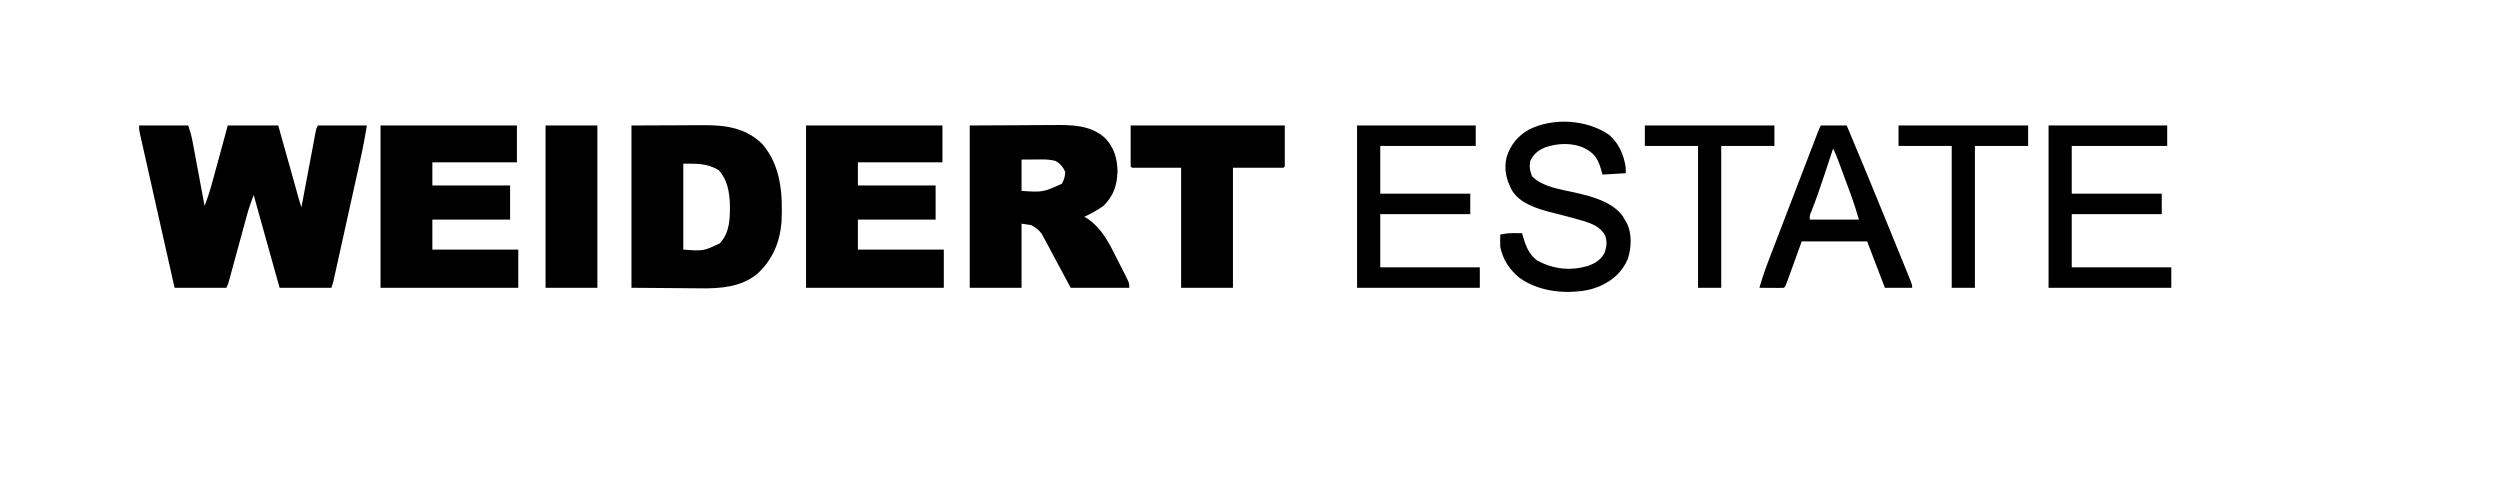 <?xml version="1.0" encoding="UTF-8"?>
<svg version="1.1" xmlns="http://www.w3.org/2000/svg" width="1833" height="352">
<path d="M0 0 C11.88 0 23.76 0 36 0 C37.34 4.019 38.382 7.46 39.145 11.546 C39.445 13.137 39.445 13.137 39.751 14.76 C39.96 15.889 40.168 17.017 40.383 18.18 C40.712 19.932 40.712 19.932 41.047 21.719 C41.744 25.437 42.434 29.156 43.125 32.875 C43.597 35.401 44.07 37.927 44.543 40.453 C45.7 46.635 46.852 52.817 48 59 C50.592 52.463 52.519 45.847 54.355 39.062 C54.662 37.942 54.968 36.821 55.284 35.667 C56.256 32.112 57.222 28.556 58.188 25 C58.848 22.579 59.509 20.159 60.17 17.738 C61.785 11.827 63.392 5.913 65 0 C77.21 0 89.42 0 102 0 C103.715 6.12 103.715 6.12 105.465 12.363 C106.377 15.616 107.289 18.868 108.201 22.12 C109.164 25.553 110.127 28.987 111.089 32.421 C112.192 36.36 113.297 40.299 114.402 44.238 C114.747 45.47 115.092 46.701 115.447 47.97 C115.768 49.111 116.088 50.251 116.418 51.427 C116.7 52.433 116.982 53.439 117.272 54.475 C117.807 56.329 118.39 58.17 119 60 C119.136 59.278 119.271 58.556 119.411 57.812 C120.688 51.013 121.968 44.214 123.251 37.417 C123.91 33.922 124.569 30.427 125.225 26.931 C125.979 22.914 126.737 18.899 127.496 14.883 C127.732 13.624 127.967 12.366 128.21 11.07 C128.43 9.909 128.65 8.748 128.877 7.551 C129.07 6.525 129.263 5.499 129.462 4.442 C130 2 130 2 131 0 C142.88 0 154.76 0 167 0 C165.717 7.696 164.373 15.263 162.677 22.862 C162.454 23.873 162.231 24.884 162.002 25.926 C161.274 29.224 160.541 32.52 159.809 35.816 C159.298 38.124 158.788 40.431 158.277 42.739 C157.213 47.551 156.146 52.363 155.077 57.174 C153.707 63.347 152.34 69.521 150.975 75.696 C149.924 80.449 148.871 85.203 147.817 89.956 C147.312 92.233 146.808 94.511 146.304 96.789 C145.602 99.961 144.898 103.132 144.193 106.303 C143.985 107.246 143.776 108.189 143.562 109.16 C143.37 110.022 143.178 110.884 142.98 111.772 C142.814 112.52 142.648 113.269 142.477 114.04 C142 116 142 116 141 119 C128.46 119 115.92 119 103 119 C93.595 85.34 93.595 85.34 84 51 C82.189 55.828 80.547 60.287 79.207 65.201 C78.89 66.355 78.573 67.509 78.246 68.698 C77.915 69.919 77.584 71.14 77.242 72.398 C76.71 74.34 76.177 76.282 75.645 78.224 C74.906 80.922 74.171 83.621 73.435 86.319 C72.141 91.068 70.843 95.816 69.543 100.563 C68.851 103.087 68.162 105.611 67.476 108.136 C67.01 109.838 67.01 109.838 66.535 111.576 C66.262 112.577 65.989 113.579 65.707 114.611 C65 117 65 117 64 119 C51.46 119 38.92 119 26 119 C21.249 97.872 21.249 97.872 19.184 88.682 C17.788 82.475 16.393 76.268 14.998 70.062 C12.579 59.308 10.163 48.553 7.751 37.798 C6.663 32.948 5.572 28.099 4.477 23.25 C3.766 20.101 3.059 16.951 2.352 13.801 C2.105 12.715 1.859 11.63 1.605 10.512 C1.388 9.543 1.171 8.574 0.948 7.575 C0.762 6.754 0.577 5.932 0.386 5.086 C0 3 0 3 0 0 Z " fill="#000000" transform="translate(102,92)"/>
<path d="M0 0 C18.655 -0.093 18.655 -0.093 37.688 -0.188 C41.589 -0.215 45.491 -0.242 49.51 -0.27 C54.339 -0.284 54.339 -0.284 56.613 -0.286 C58.173 -0.291 59.733 -0.301 61.293 -0.317 C74.688 -0.442 88.437 -0.411 99 9 C105.835 15.985 108.104 23.879 108.375 33.5 C108.074 43.746 105.472 51.737 98 59 C93.588 62.17 88.859 64.598 84 67 C84.804 67.454 85.609 67.907 86.438 68.375 C96.68 75.378 101.995 85.751 107.369 96.543 C108.576 98.965 109.807 101.375 111.041 103.783 C111.822 105.322 112.601 106.862 113.379 108.402 C113.927 109.48 113.927 109.48 114.486 110.58 C117 115.65 117 115.65 117 119 C102.81 119 88.62 119 74 119 C71.69 114.669 69.38 110.338 67 105.875 C65.28 102.67 63.558 99.467 61.833 96.265 C60.022 92.904 58.223 89.537 56.434 86.164 C55.77 84.942 55.104 83.721 54.438 82.5 C53.631 81 53.631 81 52.809 79.469 C50.532 76.361 48.398 74.812 45 73 C42.69 72.67 40.38 72.34 38 72 C38 87.51 38 103.02 38 119 C25.46 119 12.92 119 0 119 C0 79.73 0 40.46 0 0 Z M38 25 C38 32.59 38 40.18 38 48 C53.775 48.974 53.775 48.974 67.625 42.688 C69.197 39.614 69.928 37.462 70 34 C68.378 30.329 66.458 28.034 63 26 C59.661 25.18 56.568 24.88 53.137 24.902 C51.937 24.906 51.937 24.906 50.714 24.91 C49.715 24.919 48.716 24.928 47.688 24.938 C44.491 24.958 41.294 24.979 38 25 Z " fill="#000000" transform="translate(711,92)"/>
<path d="M0 0 C16.026 -0.062 16.026 -0.062 32.375 -0.125 C35.73 -0.143 39.084 -0.161 42.541 -0.18 C45.222 -0.186 47.904 -0.191 50.586 -0.195 C51.27 -0.201 51.953 -0.206 52.658 -0.211 C68.809 -0.328 83.682 1.68 95.746 13.434 C109.717 29.341 111.005 50.765 110 71 C108.697 86.085 103.287 98.706 92 109 C80.189 118.416 65.4 119.613 50.879 119.391 C49.577 119.387 48.275 119.383 46.933 119.378 C42.143 119.358 37.353 119.302 32.562 119.25 C21.817 119.168 11.071 119.085 0 119 C0 79.73 0 40.46 0 0 Z M38 28 C38 48.79 38 69.58 38 91 C52.527 92.136 52.527 92.136 64.73 86.453 C72.311 78.315 72.262 67.884 72.152 57.312 C71.733 48.205 70.202 39.572 63.875 32.688 C55.377 27.7 48.121 28 38 28 Z " fill="#000000" transform="translate(463,92)"/>
<path d="M0 0 C33 0 66 0 100 0 C100 8.91 100 17.82 100 27 C79.54 27 59.08 27 38 27 C38 32.61 38 38.22 38 44 C56.81 44 75.62 44 95 44 C95 52.25 95 60.5 95 69 C76.19 69 57.38 69 38 69 C38 76.26 38 83.52 38 91 C58.79 91 79.58 91 101 91 C101 100.24 101 109.48 101 119 C67.67 119 34.34 119 0 119 C0 79.73 0 40.46 0 0 Z " fill="#000000" transform="translate(591,92)"/>
<path d="M0 0 C33 0 66 0 100 0 C100 8.91 100 17.82 100 27 C79.54 27 59.08 27 38 27 C38 32.61 38 38.22 38 44 C56.81 44 75.62 44 95 44 C95 52.25 95 60.5 95 69 C76.19 69 57.38 69 38 69 C38 76.26 38 83.52 38 91 C58.79 91 79.58 91 101 91 C101 100.24 101 109.48 101 119 C67.67 119 34.34 119 0 119 C0 79.73 0 40.46 0 0 Z " fill="#000000" transform="translate(279,92)"/>
<path d="M0 0 C37.29 0 74.58 0 113 0 C113 9.9 113 19.8 113 30 C112.505 30.495 112.505 30.495 112 31 C99.79 31 87.58 31 75 31 C75 60.04 75 89.08 75 119 C62.46 119 49.92 119 37 119 C37 89.96 37 60.92 37 31 C25.12 31 13.24 31 1 31 C0.67 30.67 0.34 30.34 0 30 C0 20.1 0 10.2 0 0 Z " fill="#000000" transform="translate(829,92)"/>
<path d="M0 0 C7.075 6.266 10.682 14.772 12 24 C12 25.32 12 26.64 12 28 C3.585 28.495 3.585 28.495 -5 29 C-5.557 27.123 -6.114 25.246 -6.688 23.312 C-8.987 16.493 -11.669 13.13 -18 9.75 C-26.82 5.411 -37.864 5.903 -47 9 C-52.162 11.205 -55.53 13.863 -58 19 C-58.811 23.179 -58.299 26.237 -56.75 30.188 C-48.836 38.282 -35.352 39.879 -24.642 42.329 C-12.644 45.098 2.191 48.98 9.766 59.438 C10.255 60.283 10.745 61.129 11.25 62 C11.75 62.846 12.25 63.691 12.766 64.562 C16.697 72.325 16.114 82.619 13.562 90.75 C9.433 100.52 2.384 106.614 -7.16 110.887 C-10.786 112.308 -14.146 113.43 -18 114 C-18.833 114.133 -19.665 114.266 -20.523 114.402 C-36.125 116.304 -52.967 113.947 -65.934 104.691 C-73.215 98.731 -78.156 91.307 -80 82 C-80.065 80.418 -80.086 78.833 -80.062 77.25 C-80.053 76.451 -80.044 75.652 -80.035 74.828 C-80.024 74.225 -80.012 73.622 -80 73 C-76.326 72.147 -72.955 71.892 -69.188 71.938 C-67.724 71.951 -67.724 71.951 -66.23 71.965 C-65.494 71.976 -64.758 71.988 -64 72 C-63.792 72.773 -63.585 73.547 -63.371 74.344 C-61.254 81.502 -59.046 87.352 -53 92 C-40.899 98.42 -29.012 99.736 -15.805 96.031 C-10.631 94.129 -6.59 91.743 -3.777 86.891 C-1.992 82.409 -1.478 78.456 -3.043 73.844 C-6.429 67.321 -12.475 65.114 -19.186 62.962 C-23.54 61.643 -27.932 60.486 -32.336 59.344 C-33.463 59.049 -34.591 58.754 -35.753 58.451 C-37.985 57.874 -40.221 57.31 -42.46 56.762 C-52.654 54.154 -65.717 50.174 -71.43 40.605 C-75.633 32.495 -77.446 25.278 -75.352 16.184 C-72.4 7.116 -67.315 0.779 -59.043 -3.973 C-41.069 -13.011 -16.502 -11.394 0 0 Z " fill="#000000" transform="translate(1180,99)"/>
<path d="M0 0 C28.71 0 57.42 0 87 0 C87 4.95 87 9.9 87 15 C63.9 15 40.8 15 17 15 C17 26.55 17 38.1 17 50 C38.78 50 60.56 50 83 50 C83 54.95 83 59.9 83 65 C61.22 65 39.44 65 17 65 C17 77.87 17 90.74 17 104 C41.09 104 65.18 104 90 104 C90 108.95 90 113.9 90 119 C60.3 119 30.6 119 0 119 C0 79.73 0 40.46 0 0 Z " fill="#000000" transform="translate(1502,92)"/>
<path d="M0 0 C28.71 0 57.42 0 87 0 C87 4.95 87 9.9 87 15 C63.9 15 40.8 15 17 15 C17 26.55 17 38.1 17 50 C38.78 50 60.56 50 83 50 C83 54.95 83 59.9 83 65 C61.22 65 39.44 65 17 65 C17 77.87 17 90.74 17 104 C41.09 104 65.18 104 90 104 C90 108.95 90 113.9 90 119 C60.3 119 30.6 119 0 119 C0 79.73 0 40.46 0 0 Z " fill="#000000" transform="translate(995,92)"/>
<path d="M0 0 C6.27 0 12.54 0 19 0 C29.117 23.953 39.003 47.997 48.81 72.079 C50.027 75.065 51.245 78.052 52.464 81.038 C54.473 85.96 56.478 90.885 58.48 95.81 C59.24 97.679 60.002 99.548 60.764 101.415 C61.817 103.997 62.866 106.58 63.914 109.164 C64.229 109.933 64.543 110.701 64.868 111.493 C67 116.772 67 116.772 67 119 C60.4 119 53.8 119 47 119 C42.71 107.78 38.42 96.56 34 85 C18.16 85 2.32 85 -14 85 C-17.907 95.814 -17.907 95.814 -21.808 106.631 C-22.298 107.982 -22.787 109.333 -23.277 110.684 C-23.531 111.391 -23.785 112.098 -24.047 112.827 C-25.886 117.886 -25.886 117.886 -27 119 C-28.343 119.086 -29.69 119.107 -31.035 119.098 C-31.844 119.094 -32.653 119.091 -33.486 119.088 C-34.336 119.08 -35.187 119.071 -36.062 119.062 C-36.917 119.058 -37.771 119.053 -38.65 119.049 C-40.767 119.037 -42.883 119.019 -45 119 C-42.955 111.791 -40.512 104.809 -37.816 97.82 C-37.408 96.753 -37 95.687 -36.58 94.587 C-35.244 91.099 -33.903 87.612 -32.562 84.125 C-31.631 81.695 -30.7 79.265 -29.769 76.835 C-27.587 71.145 -25.403 65.456 -23.216 59.768 C-21.5 55.302 -19.785 50.835 -18.072 46.368 C-15.3 39.14 -12.525 31.914 -9.75 24.688 C-9.313 23.549 -8.876 22.41 -8.425 21.237 C-7.196 18.037 -5.965 14.837 -4.734 11.637 C-4.369 10.684 -4.003 9.732 -3.626 8.75 C-3.126 7.452 -3.126 7.452 -2.616 6.128 C-2.326 5.374 -2.037 4.621 -1.738 3.845 C-1 2 -1 2 0 0 Z M9 17 C8.663 18.022 8.325 19.045 7.978 20.098 C6.704 23.956 5.427 27.811 4.148 31.667 C3.599 33.324 3.051 34.981 2.504 36.638 C-0.485 45.7 -3.535 54.681 -7.128 63.525 C-8.166 66.034 -8.166 66.034 -8 69 C3.88 69 15.76 69 28 69 C26.054 62.514 24.063 56.183 21.715 49.852 C21.262 48.622 21.262 48.622 20.8 47.367 C20.169 45.654 19.536 43.942 18.902 42.23 C17.933 39.612 16.969 36.992 16.006 34.371 C15.388 32.698 14.771 31.025 14.152 29.352 C13.866 28.572 13.579 27.793 13.284 26.99 C12.012 23.565 10.749 20.219 9 17 Z " fill="#000000" transform="translate(1335,92)"/>
<path d="M0 0 C12.54 0 25.08 0 38 0 C38 39.27 38 78.54 38 119 C25.46 119 12.92 119 0 119 C0 79.73 0 40.46 0 0 Z " fill="#000000" transform="translate(400,92)"/>
<path d="M0 0 C31.35 0 62.7 0 95 0 C95 4.95 95 9.9 95 15 C82.13 15 69.26 15 56 15 C56 49.32 56 83.64 56 119 C50.39 119 44.78 119 39 119 C39 84.68 39 50.36 39 15 C26.13 15 13.26 15 0 15 C0 10.05 0 5.1 0 0 Z " fill="#000000" transform="translate(1392,92)"/>
<path d="M0 0 C31.35 0 62.7 0 95 0 C95 4.95 95 9.9 95 15 C82.13 15 69.26 15 56 15 C56 49.32 56 83.64 56 119 C50.39 119 44.78 119 39 119 C39 84.68 39 50.36 39 15 C26.13 15 13.26 15 0 15 C0 10.05 0 5.1 0 0 Z " fill="#000000" transform="translate(1206,92)"/>
</svg>
